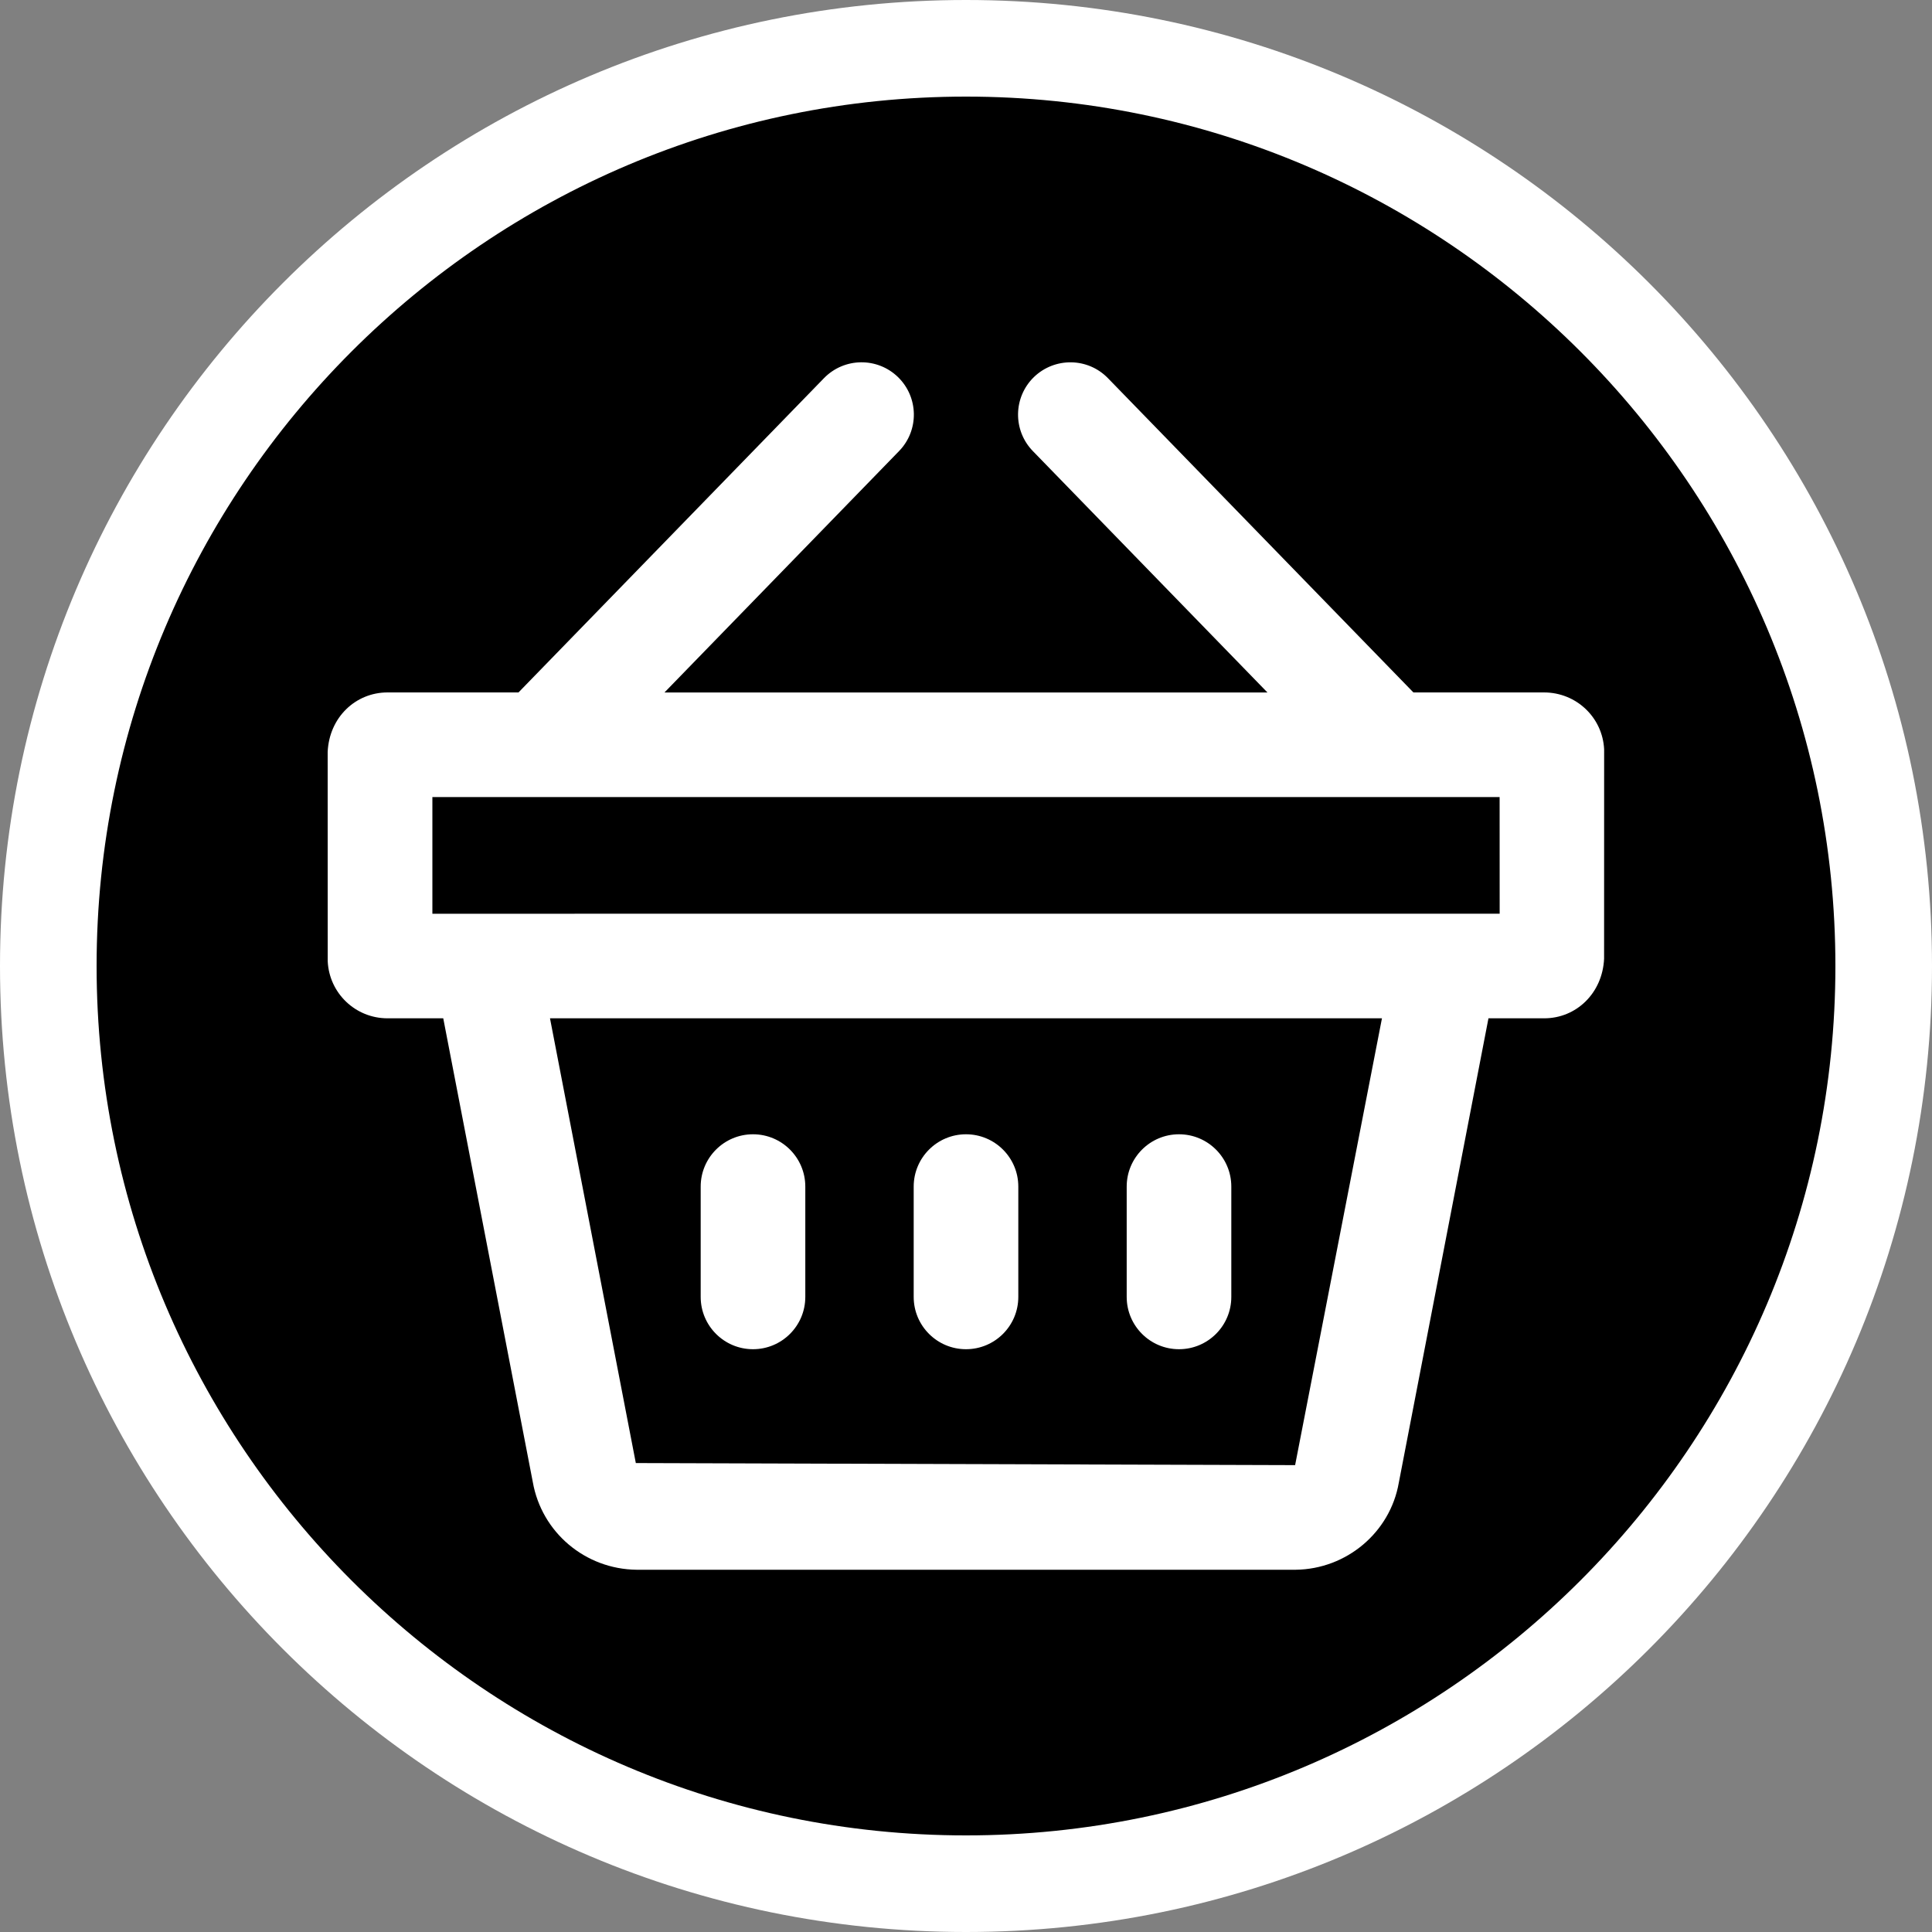 <?xml version="1.0" encoding="utf-8"?>
<!-- Generator: Adobe Illustrator 17.0.0, SVG Export Plug-In . SVG Version: 6.00 Build 0)  -->
<!DOCTYPE svg PUBLIC "-//W3C//DTD SVG 1.1//EN" "http://www.w3.org/Graphics/SVG/1.1/DTD/svg11.dtd">
<svg version="1.1" id="Layer_1" xmlns="http://www.w3.org/2000/svg" xmlns:xlink="http://www.w3.org/1999/xlink" x="0px" y="0px"
	 width="40px" height="40px" viewBox="0 0 40 40" enable-background="new 0 0 40 40" xml:space="preserve">
<rect x="0" y="0" width="40" height="40" fill="#808080" stroke="none"/>
<g>
	<path fill="#FFFFFF" d="M20,0C8.954,0,0,8.954,0,20s8.954,20,20,20s20-8.954,20-20S31.046,0,20,0L20,0z"/>
	<path d="M20,2c9.925,0,18,8.075,18,18s-8.075,18-18,18S2,29.925,2,20S10.075,2,20,2"/>
	<g>
		<path fill="#FFFFFF" d="M20,27.934c0.598,0,1.083-0.485,1.083-1.083v-2.284c0-0.598-0.485-1.083-1.083-1.083
			s-1.083,0.485-1.083,1.083v2.284C18.917,27.449,19.402,27.934,20,27.934z"/>
		<path fill="#FFFFFF" d="M24.41,27.934c0.598,0,1.083-0.485,1.083-1.083v-2.284c0-0.598-0.485-1.083-1.083-1.083
			s-1.083,0.485-1.083,1.083v2.284C23.327,27.449,23.812,27.934,24.41,27.934z"/>
		<path fill="#FFFFFF" d="M15.59,27.934c0.598,0,1.083-0.485,1.083-1.083v-2.284c0-0.598-0.485-1.083-1.083-1.083
			s-1.083,0.485-1.083,1.083v2.284C14.507,27.449,14.992,27.934,15.59,27.934z"/>
		<path fill="#FFFFFF" d="M33.212,15.516c-0.032-0.662-0.576-1.18-1.246-1.18h-2.703l-6.325-6.507
			c-0.417-0.429-1.102-0.437-1.532-0.022c-0.429,0.417-0.439,1.103-0.022,1.532l4.857,4.998H13.757l4.857-4.998
			c0.417-0.429,0.407-1.114-0.022-1.532C18.163,7.391,17.478,7.4,17.06,7.829l-6.325,6.507H8.024c-0.665,0-1.209,0.52-1.24,1.233
			l0.001,4.334c0.032,0.662,0.576,1.18,1.238,1.18h1.154l1.854,9.601c0.183,1.041,1.083,1.804,2.151,1.816h13.641
			c1.058-0.012,1.958-0.776,2.137-1.798l1.857-9.619h1.154c0.662,0,1.206-0.518,1.24-1.233L33.212,15.516z M26.814,30.334
			l-13.65-0.043l-1.777-9.208h17.225L26.814,30.334z M8.952,18.918v-2.416h22.096l0.001,2.415L8.952,18.918z"/>
	</g>
</g>
</svg>
